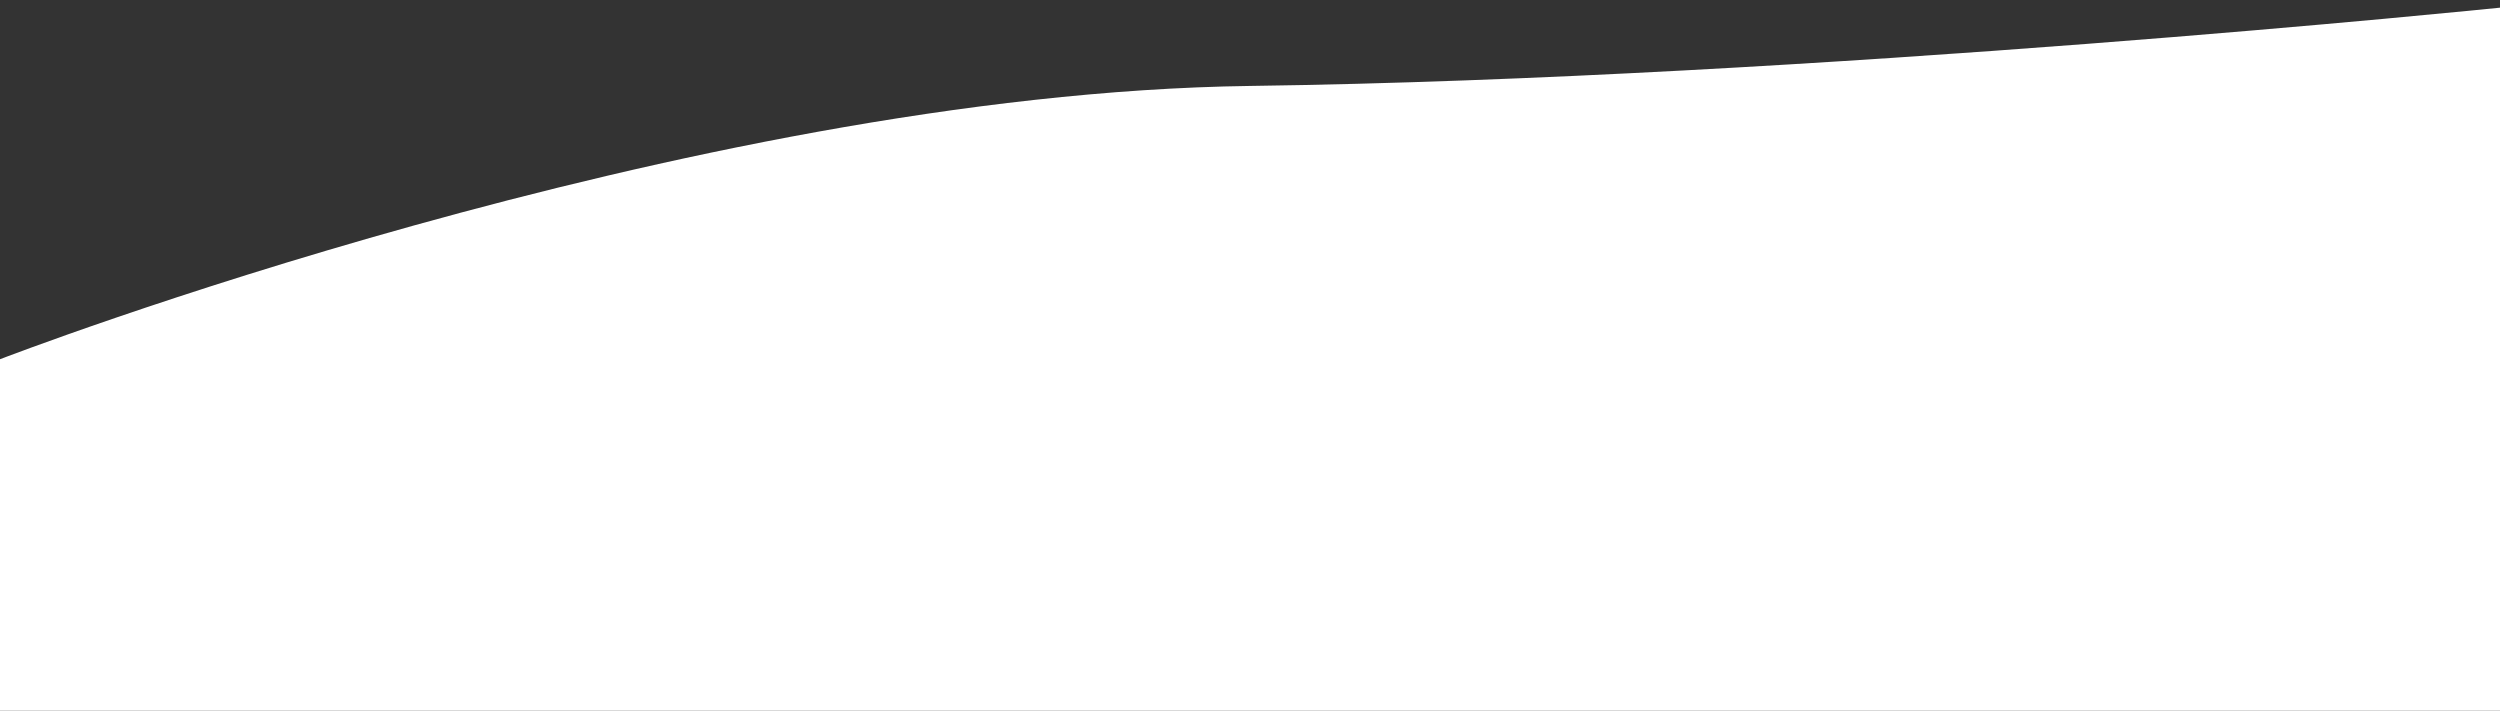 <?xml version="1.0" encoding="UTF-8"?> <svg xmlns="http://www.w3.org/2000/svg" width="320" height="91" viewBox="0 0 320 91" fill="none"><rect x="0" y="0" width="320" height="91" fill="#333333" stroke="none"/><path d="M0 45.982C0 45.982 88 11.971 160 11C232 10.029 320 0.982 320 0.982V90.982H160H0L0 45.982Z" fill="white"></path></svg> 